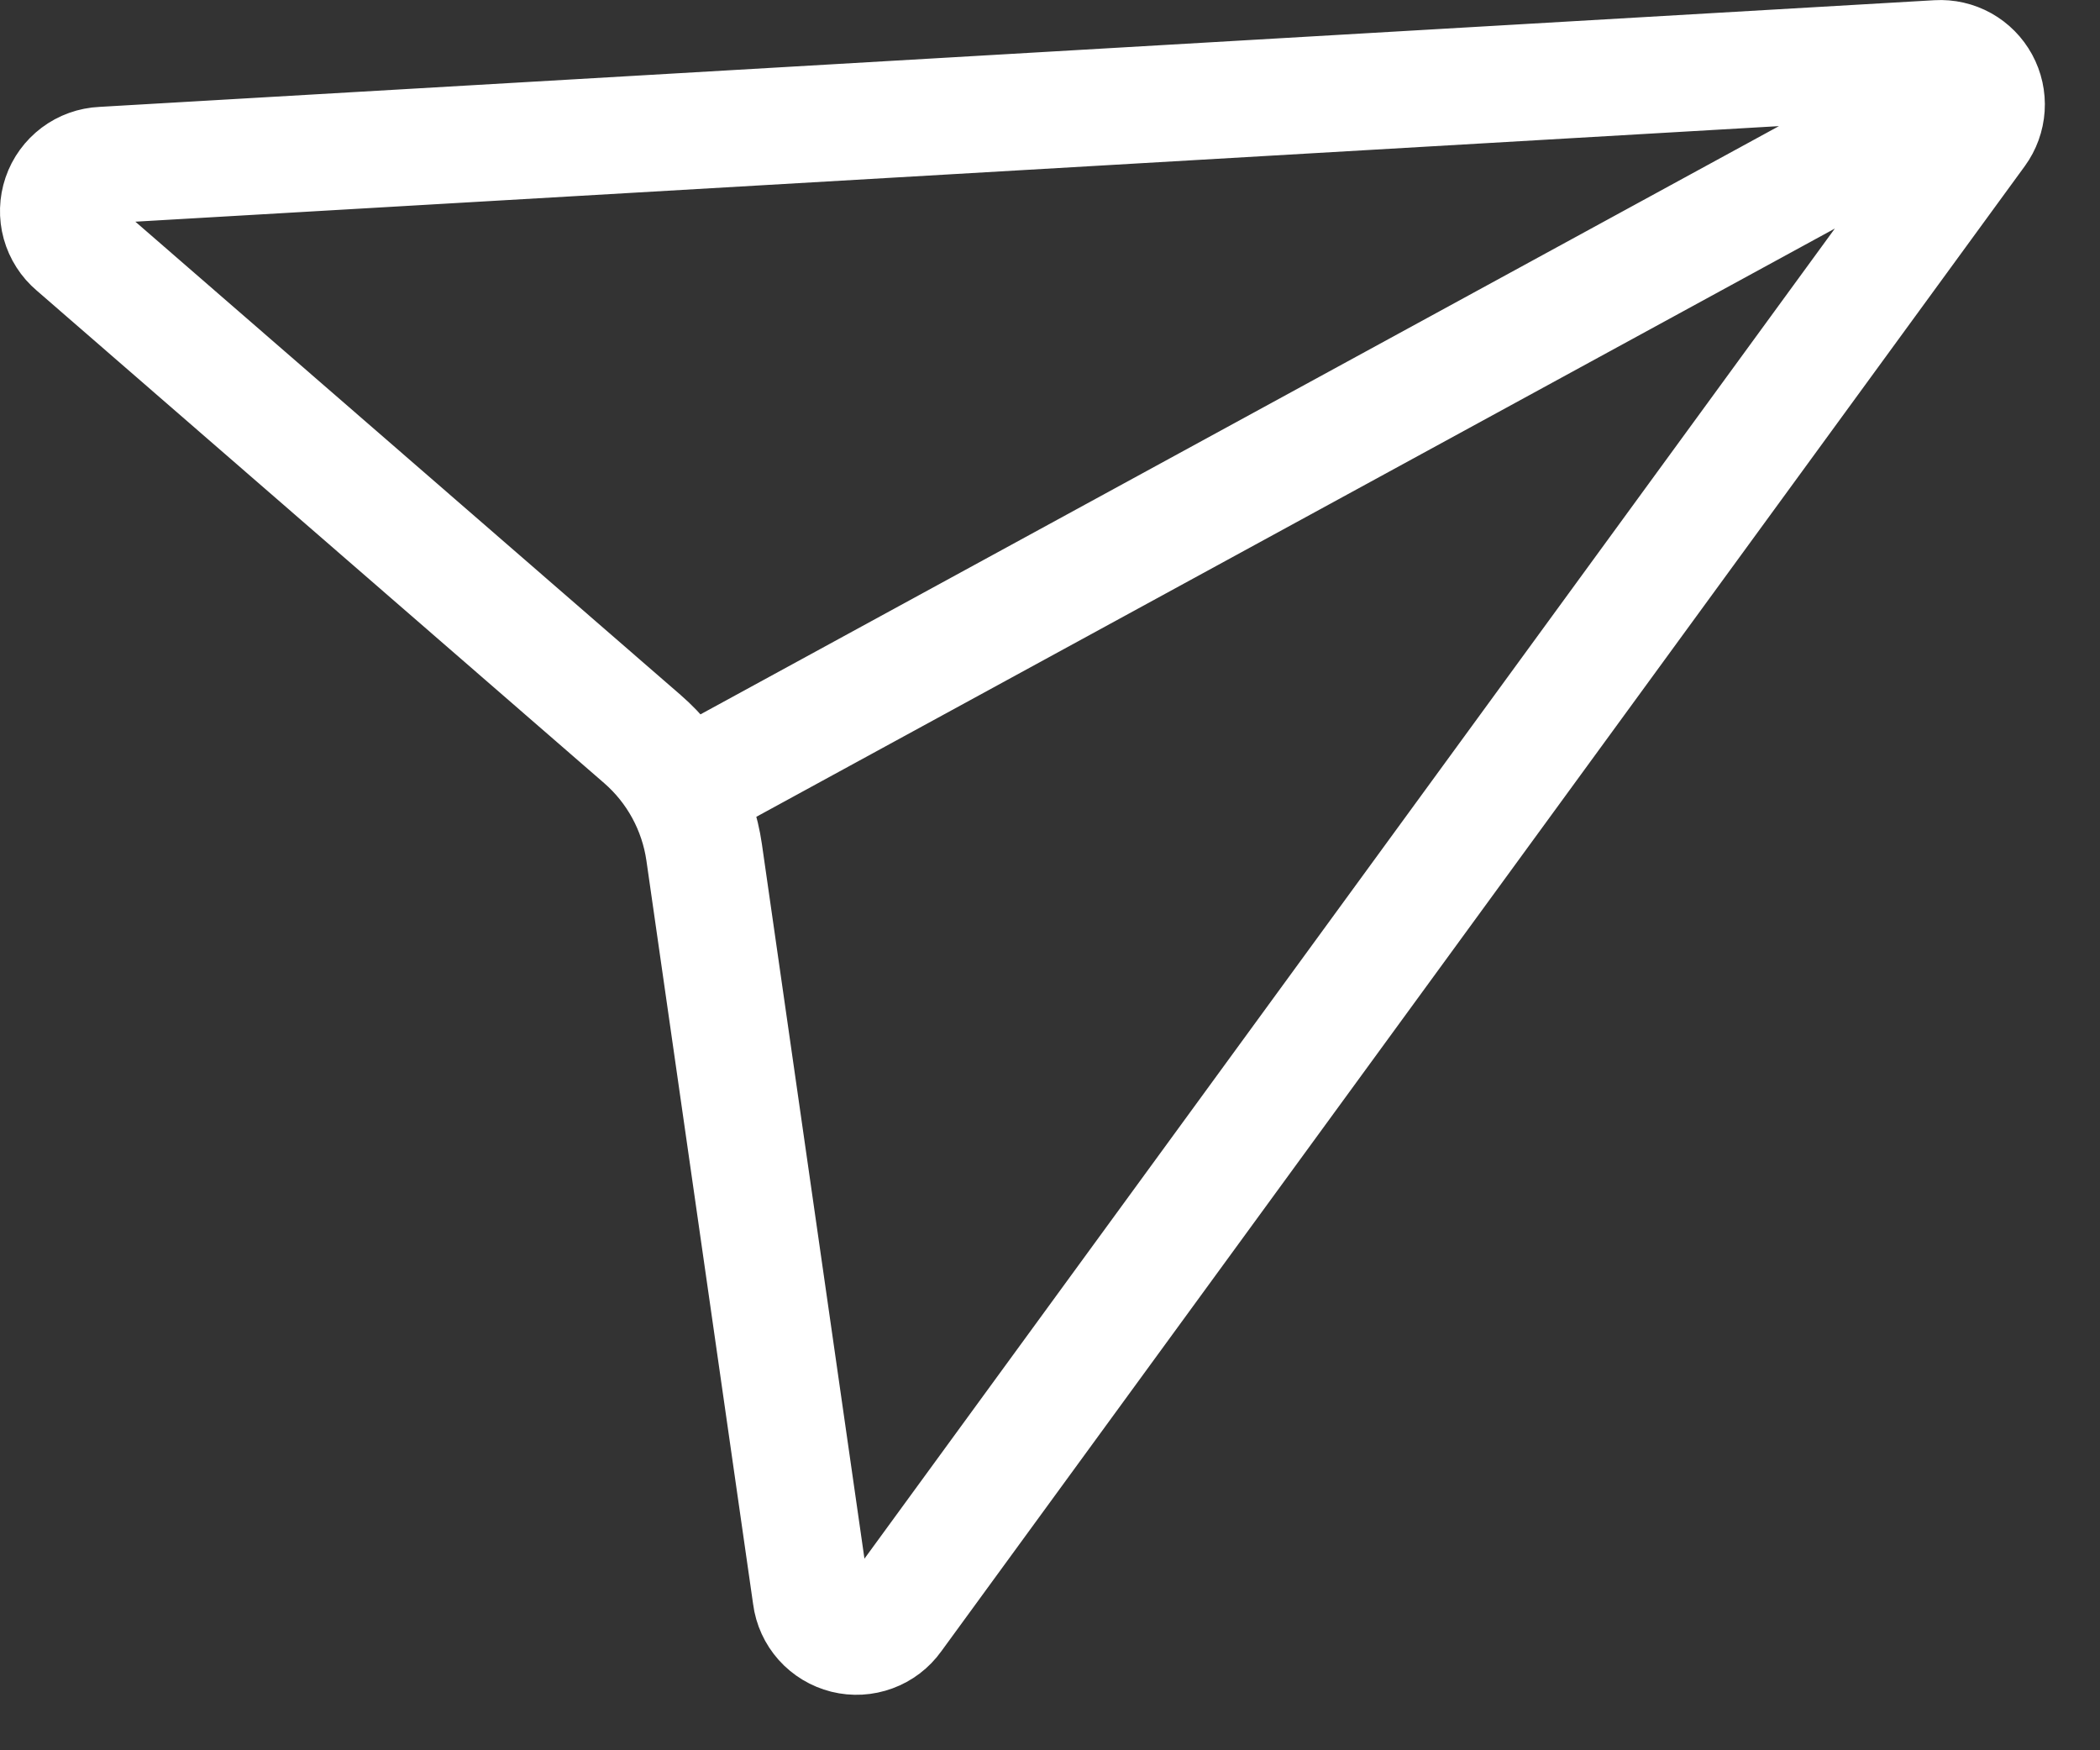 <?xml version="1.0" encoding="UTF-8"?> <svg xmlns="http://www.w3.org/2000/svg" width="36" height="30" viewBox="0 0 36 30" fill="none"><rect x="0" y="0" width="36" height="30" fill="#333333" stroke="none"/><path d="M33.958 1.413C34.03 1.545 34.063 1.694 34.053 1.844C34.043 1.993 33.991 2.137 33.903 2.258L15.325 27.719C15.233 27.848 15.104 27.946 14.956 28C14.807 28.055 14.646 28.064 14.493 28.026C14.339 27.987 14.201 27.904 14.095 27.786C13.99 27.668 13.922 27.521 13.902 27.364L12.071 14.608C11.962 13.855 11.587 13.166 11.012 12.667L1.279 4.22C1.158 4.118 1.071 3.981 1.028 3.828C0.986 3.676 0.991 3.514 1.042 3.364C1.093 3.214 1.189 3.083 1.315 2.988C1.442 2.893 1.595 2.838 1.753 2.831L33.218 1.002C33.367 0.993 33.517 1.027 33.648 1.1C33.779 1.173 33.886 1.281 33.958 1.413ZM33.958 1.413L11.717 13.542" stroke="white" stroke-width="2" stroke-linecap="round" stroke-linejoin="round"></path></svg> 